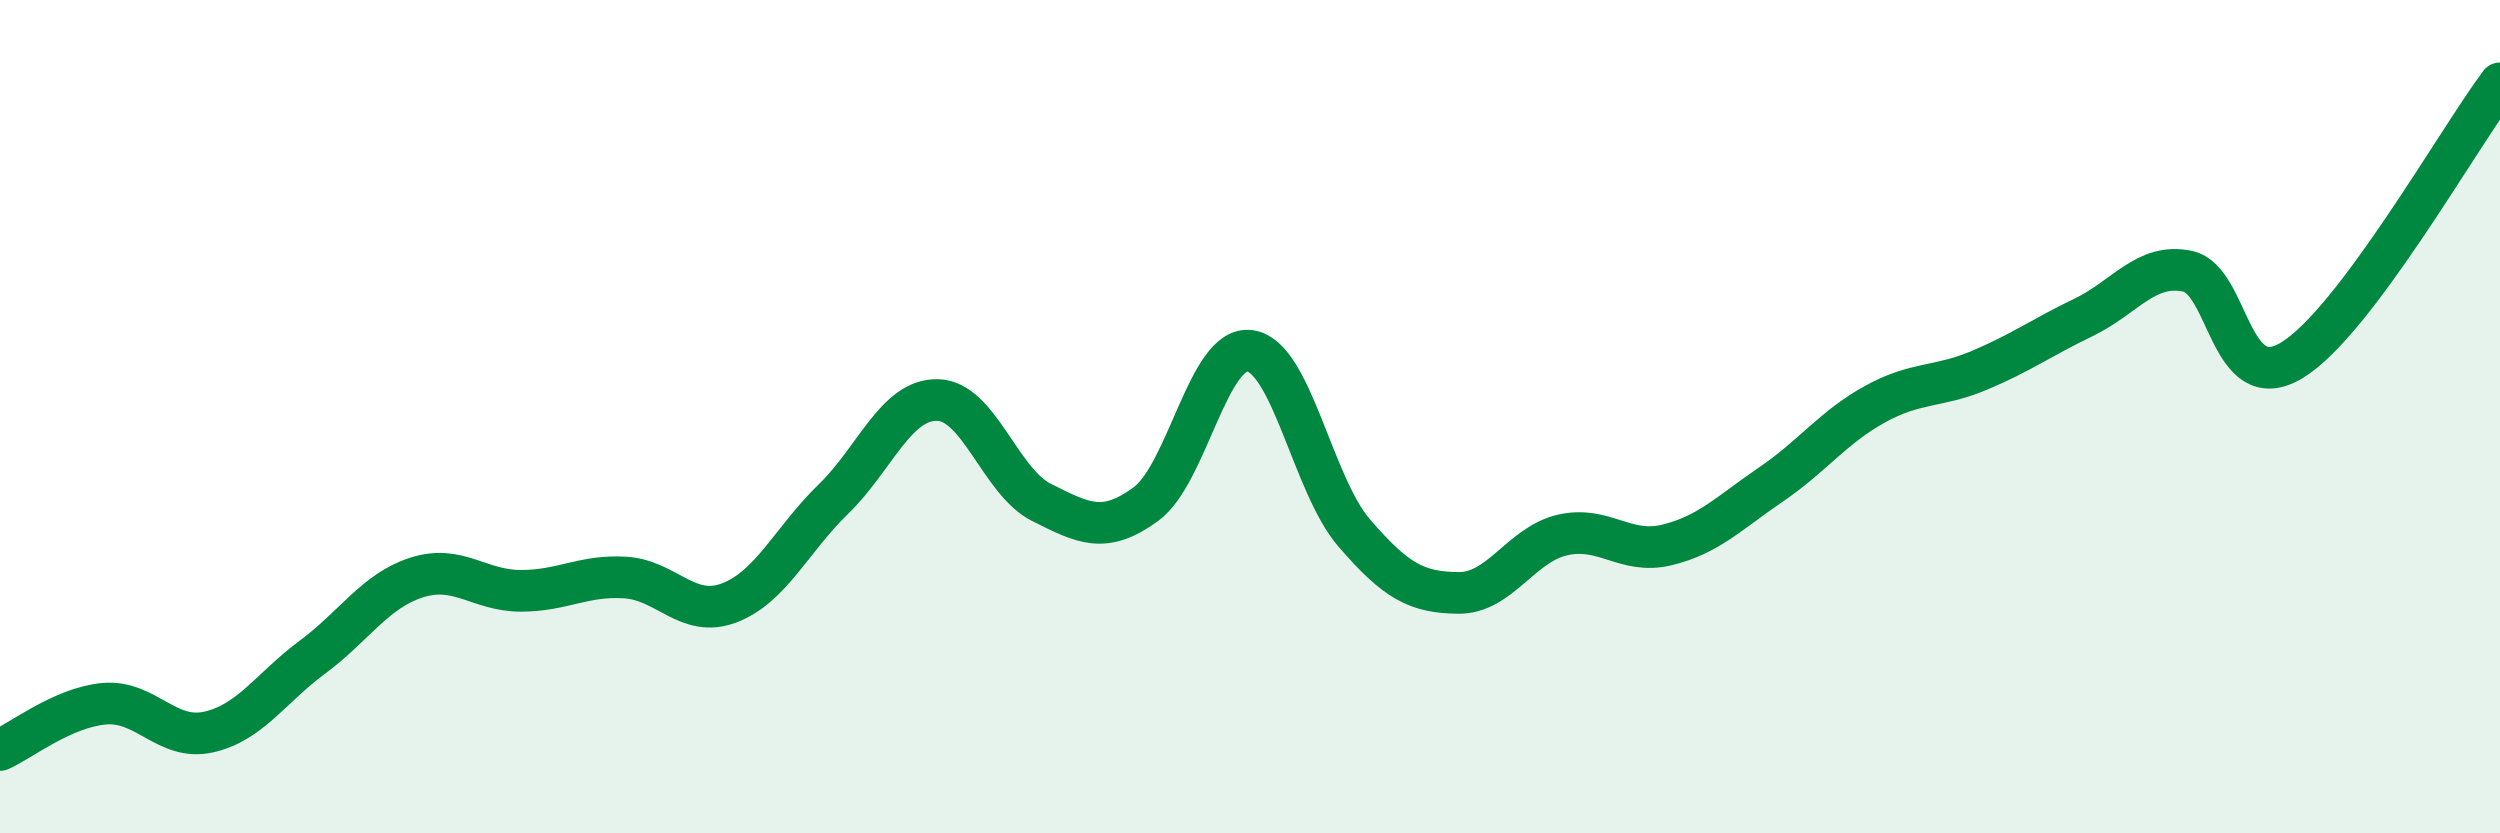 
    <svg width="60" height="20" viewBox="0 0 60 20" xmlns="http://www.w3.org/2000/svg">
      <path
        d="M 0,18 C 0.5,17.78 1.5,16.98 2.5,16.89 C 3.5,16.8 4,17.79 5,17.57 C 6,17.35 6.5,16.51 7.5,15.77 C 8.5,15.03 9,14.18 10,13.86 C 11,13.54 11.5,14.18 12.5,14.18 C 13.5,14.18 14,13.8 15,13.86 C 16,13.92 16.5,14.85 17.5,14.47 C 18.5,14.09 19,12.95 20,11.98 C 21,11.01 21.5,9.58 22.5,9.6 C 23.5,9.62 24,11.56 25,12.06 C 26,12.56 26.5,12.83 27.5,12.1 C 28.5,11.37 29,8.28 30,8.42 C 31,8.56 31.5,11.63 32.5,12.79 C 33.5,13.95 34,14.22 35,14.23 C 36,14.24 36.5,13.07 37.5,12.84 C 38.5,12.61 39,13.32 40,13.08 C 41,12.84 41.5,12.31 42.5,11.63 C 43.5,10.95 44,10.25 45,9.7 C 46,9.15 46.5,9.31 47.5,8.89 C 48.5,8.47 49,8.1 50,7.62 C 51,7.14 51.5,6.3 52.5,6.51 C 53.5,6.72 53.5,9.55 55,8.65 C 56.5,7.75 59,3.33 60,2L60 20L0 20Z"
        fill="#008740"
        opacity="0.1"
        stroke-linecap="round"
        stroke-linejoin="round"
      />
      <path
        d="M 0,18 C 0.5,17.78 1.5,16.98 2.5,16.89 C 3.5,16.8 4,17.79 5,17.57 C 6,17.35 6.5,16.51 7.5,15.77 C 8.5,15.03 9,14.18 10,13.86 C 11,13.54 11.5,14.18 12.5,14.18 C 13.5,14.18 14,13.8 15,13.86 C 16,13.92 16.5,14.85 17.5,14.47 C 18.5,14.09 19,12.95 20,11.98 C 21,11.01 21.5,9.58 22.5,9.6 C 23.5,9.62 24,11.56 25,12.06 C 26,12.56 26.5,12.83 27.5,12.1 C 28.5,11.37 29,8.28 30,8.42 C 31,8.56 31.5,11.63 32.5,12.79 C 33.5,13.95 34,14.22 35,14.23 C 36,14.24 36.5,13.07 37.5,12.84 C 38.5,12.61 39,13.32 40,13.08 C 41,12.84 41.5,12.31 42.5,11.63 C 43.5,10.95 44,10.25 45,9.7 C 46,9.15 46.5,9.31 47.5,8.89 C 48.5,8.47 49,8.1 50,7.62 C 51,7.14 51.5,6.3 52.5,6.51 C 53.5,6.72 53.5,9.55 55,8.65 C 56.5,7.75 59,3.33 60,2"
        stroke="#008740"
        stroke-width="1"
        fill="none"
        stroke-linecap="round"
        stroke-linejoin="round"
      />
    </svg>
  